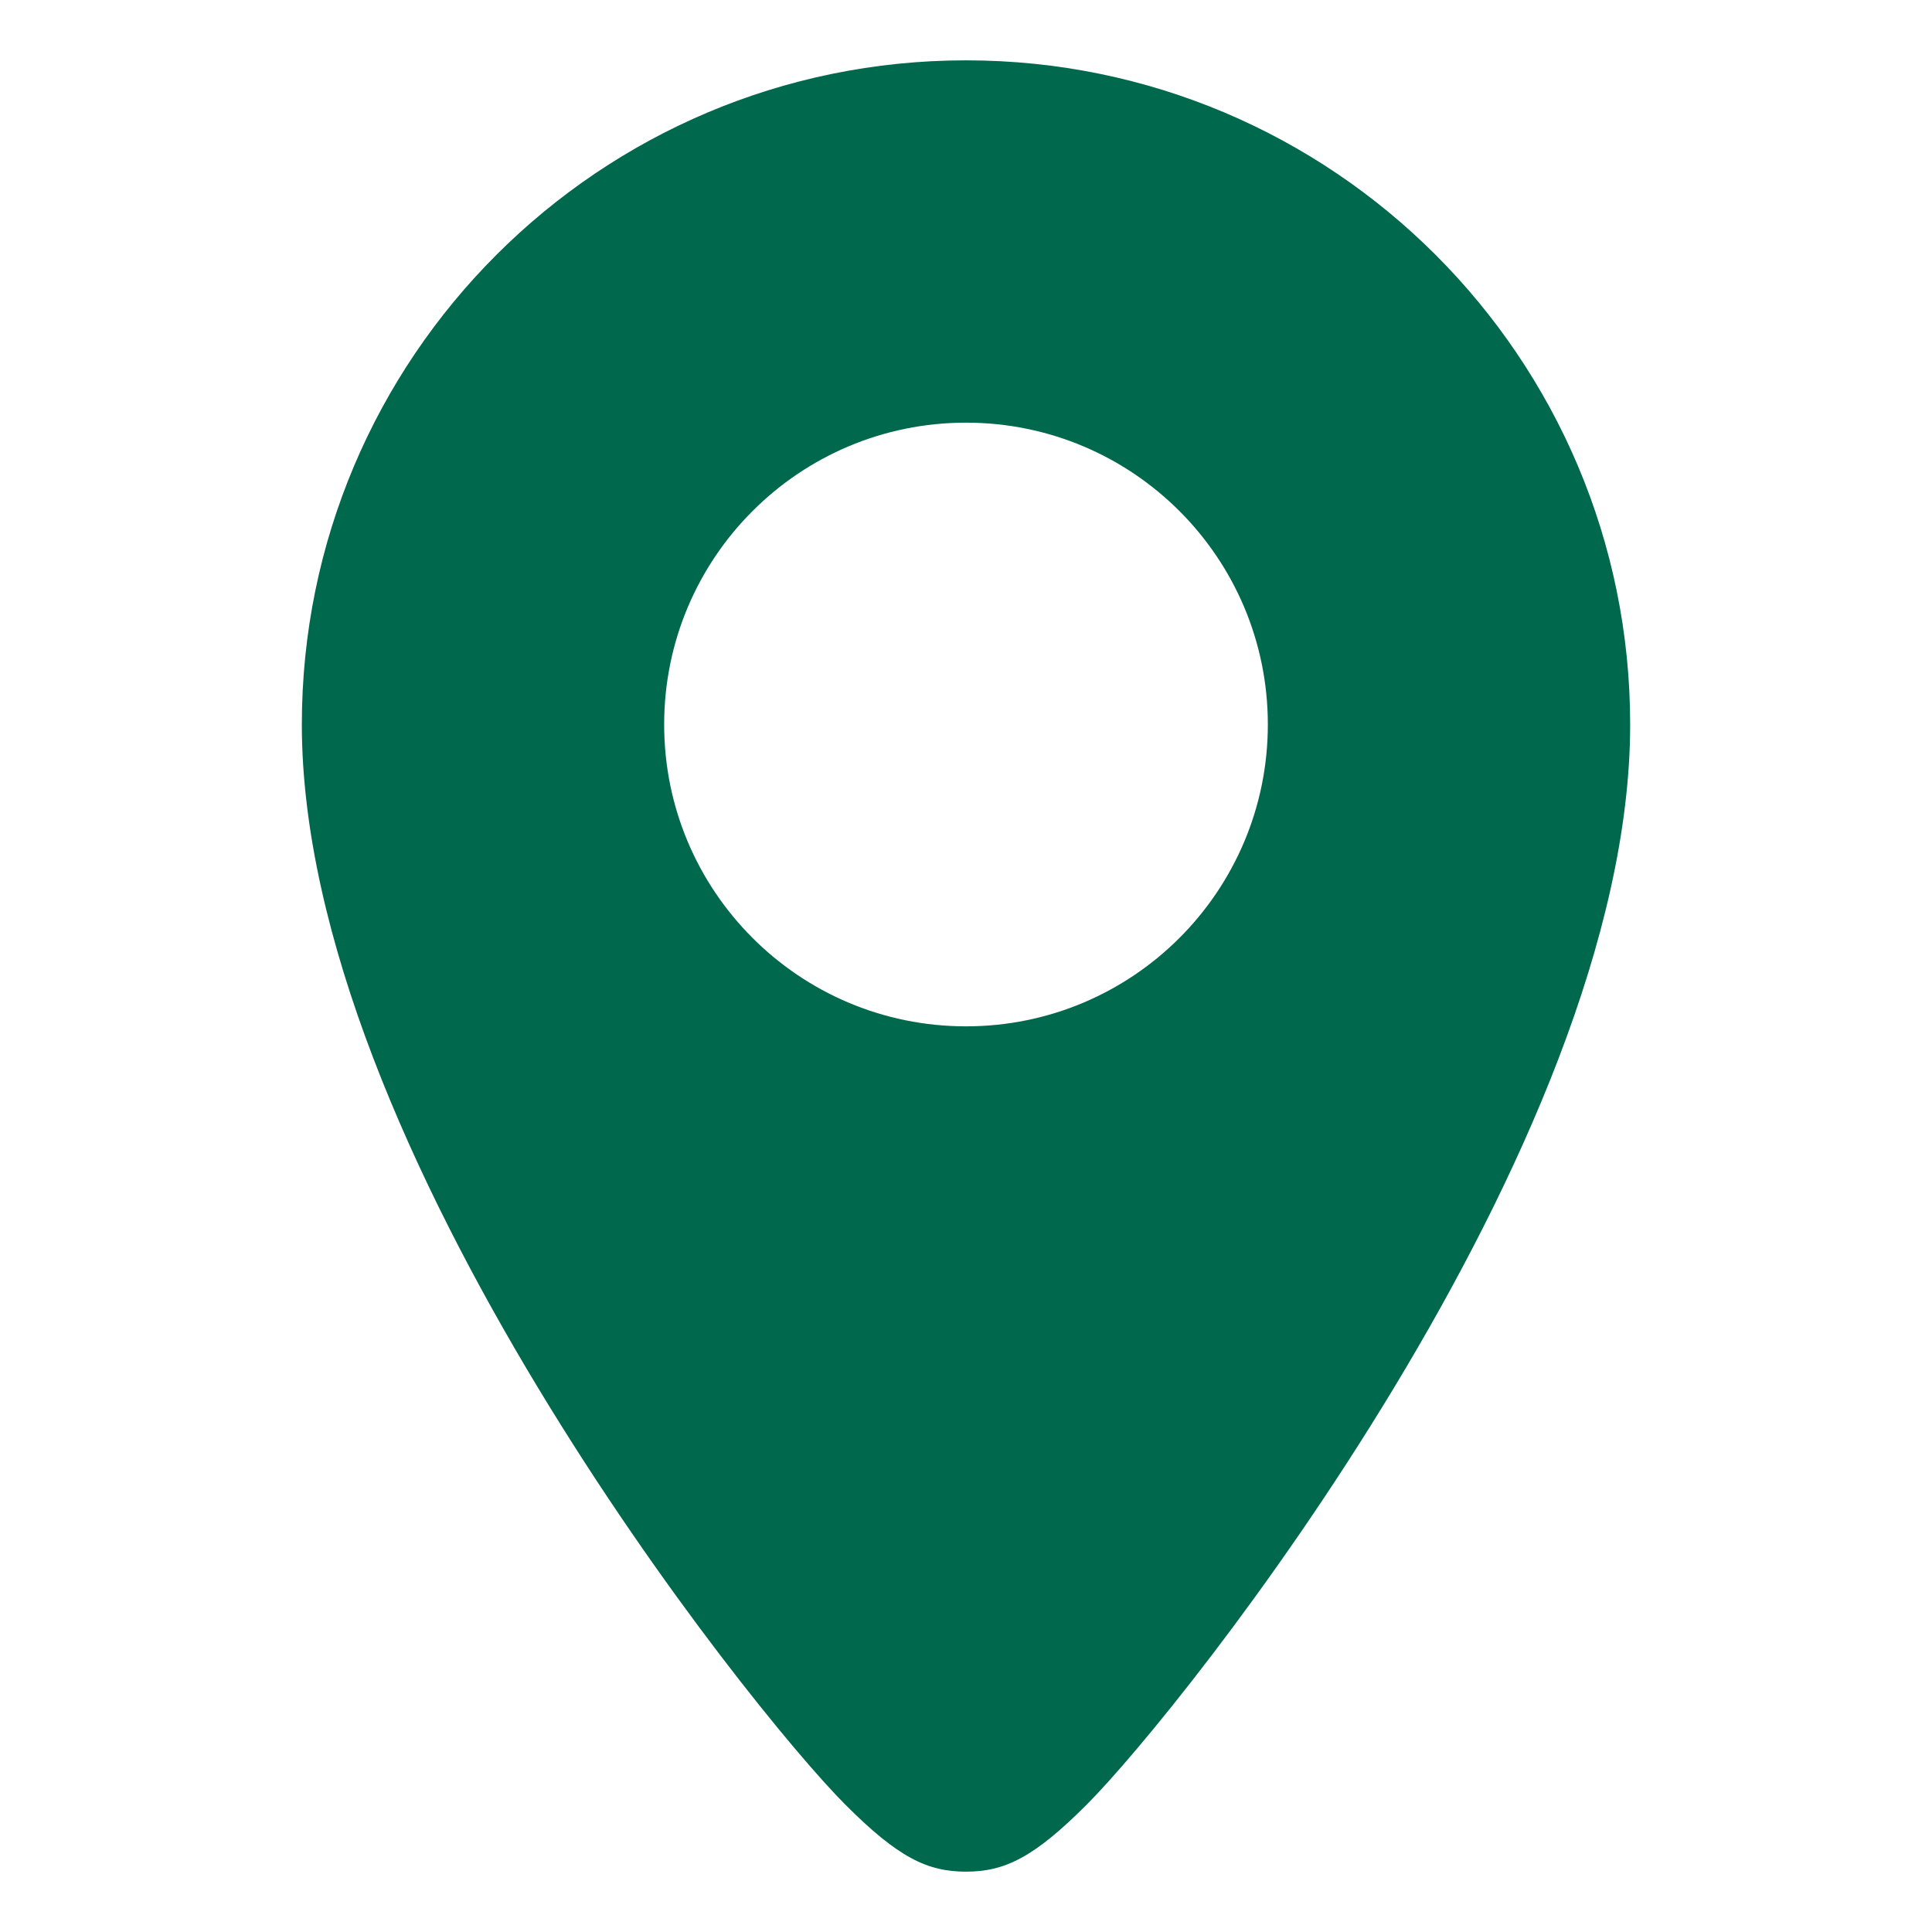 <svg width="13" height="13" viewBox="0 0 13 13" fill="none" xmlns="http://www.w3.org/2000/svg">
<path d="M6.5 0.406C4.032 0.406 2.031 2.407 2.031 4.875C2.031 7.719 5.042 11.497 5.688 12.143C6.043 12.499 6.24 12.594 6.5 12.594C6.76 12.594 6.957 12.499 7.312 12.143C7.958 11.497 10.969 7.719 10.969 4.875C10.969 2.407 8.968 0.406 6.5 0.406ZM6.5 6.906C5.378 6.906 4.469 5.997 4.469 4.875C4.469 3.753 5.378 2.844 6.5 2.844C7.622 2.844 8.531 3.753 8.531 4.875C8.531 5.997 7.622 6.906 6.5 6.906Z" fill="#00684D"/>
</svg>
